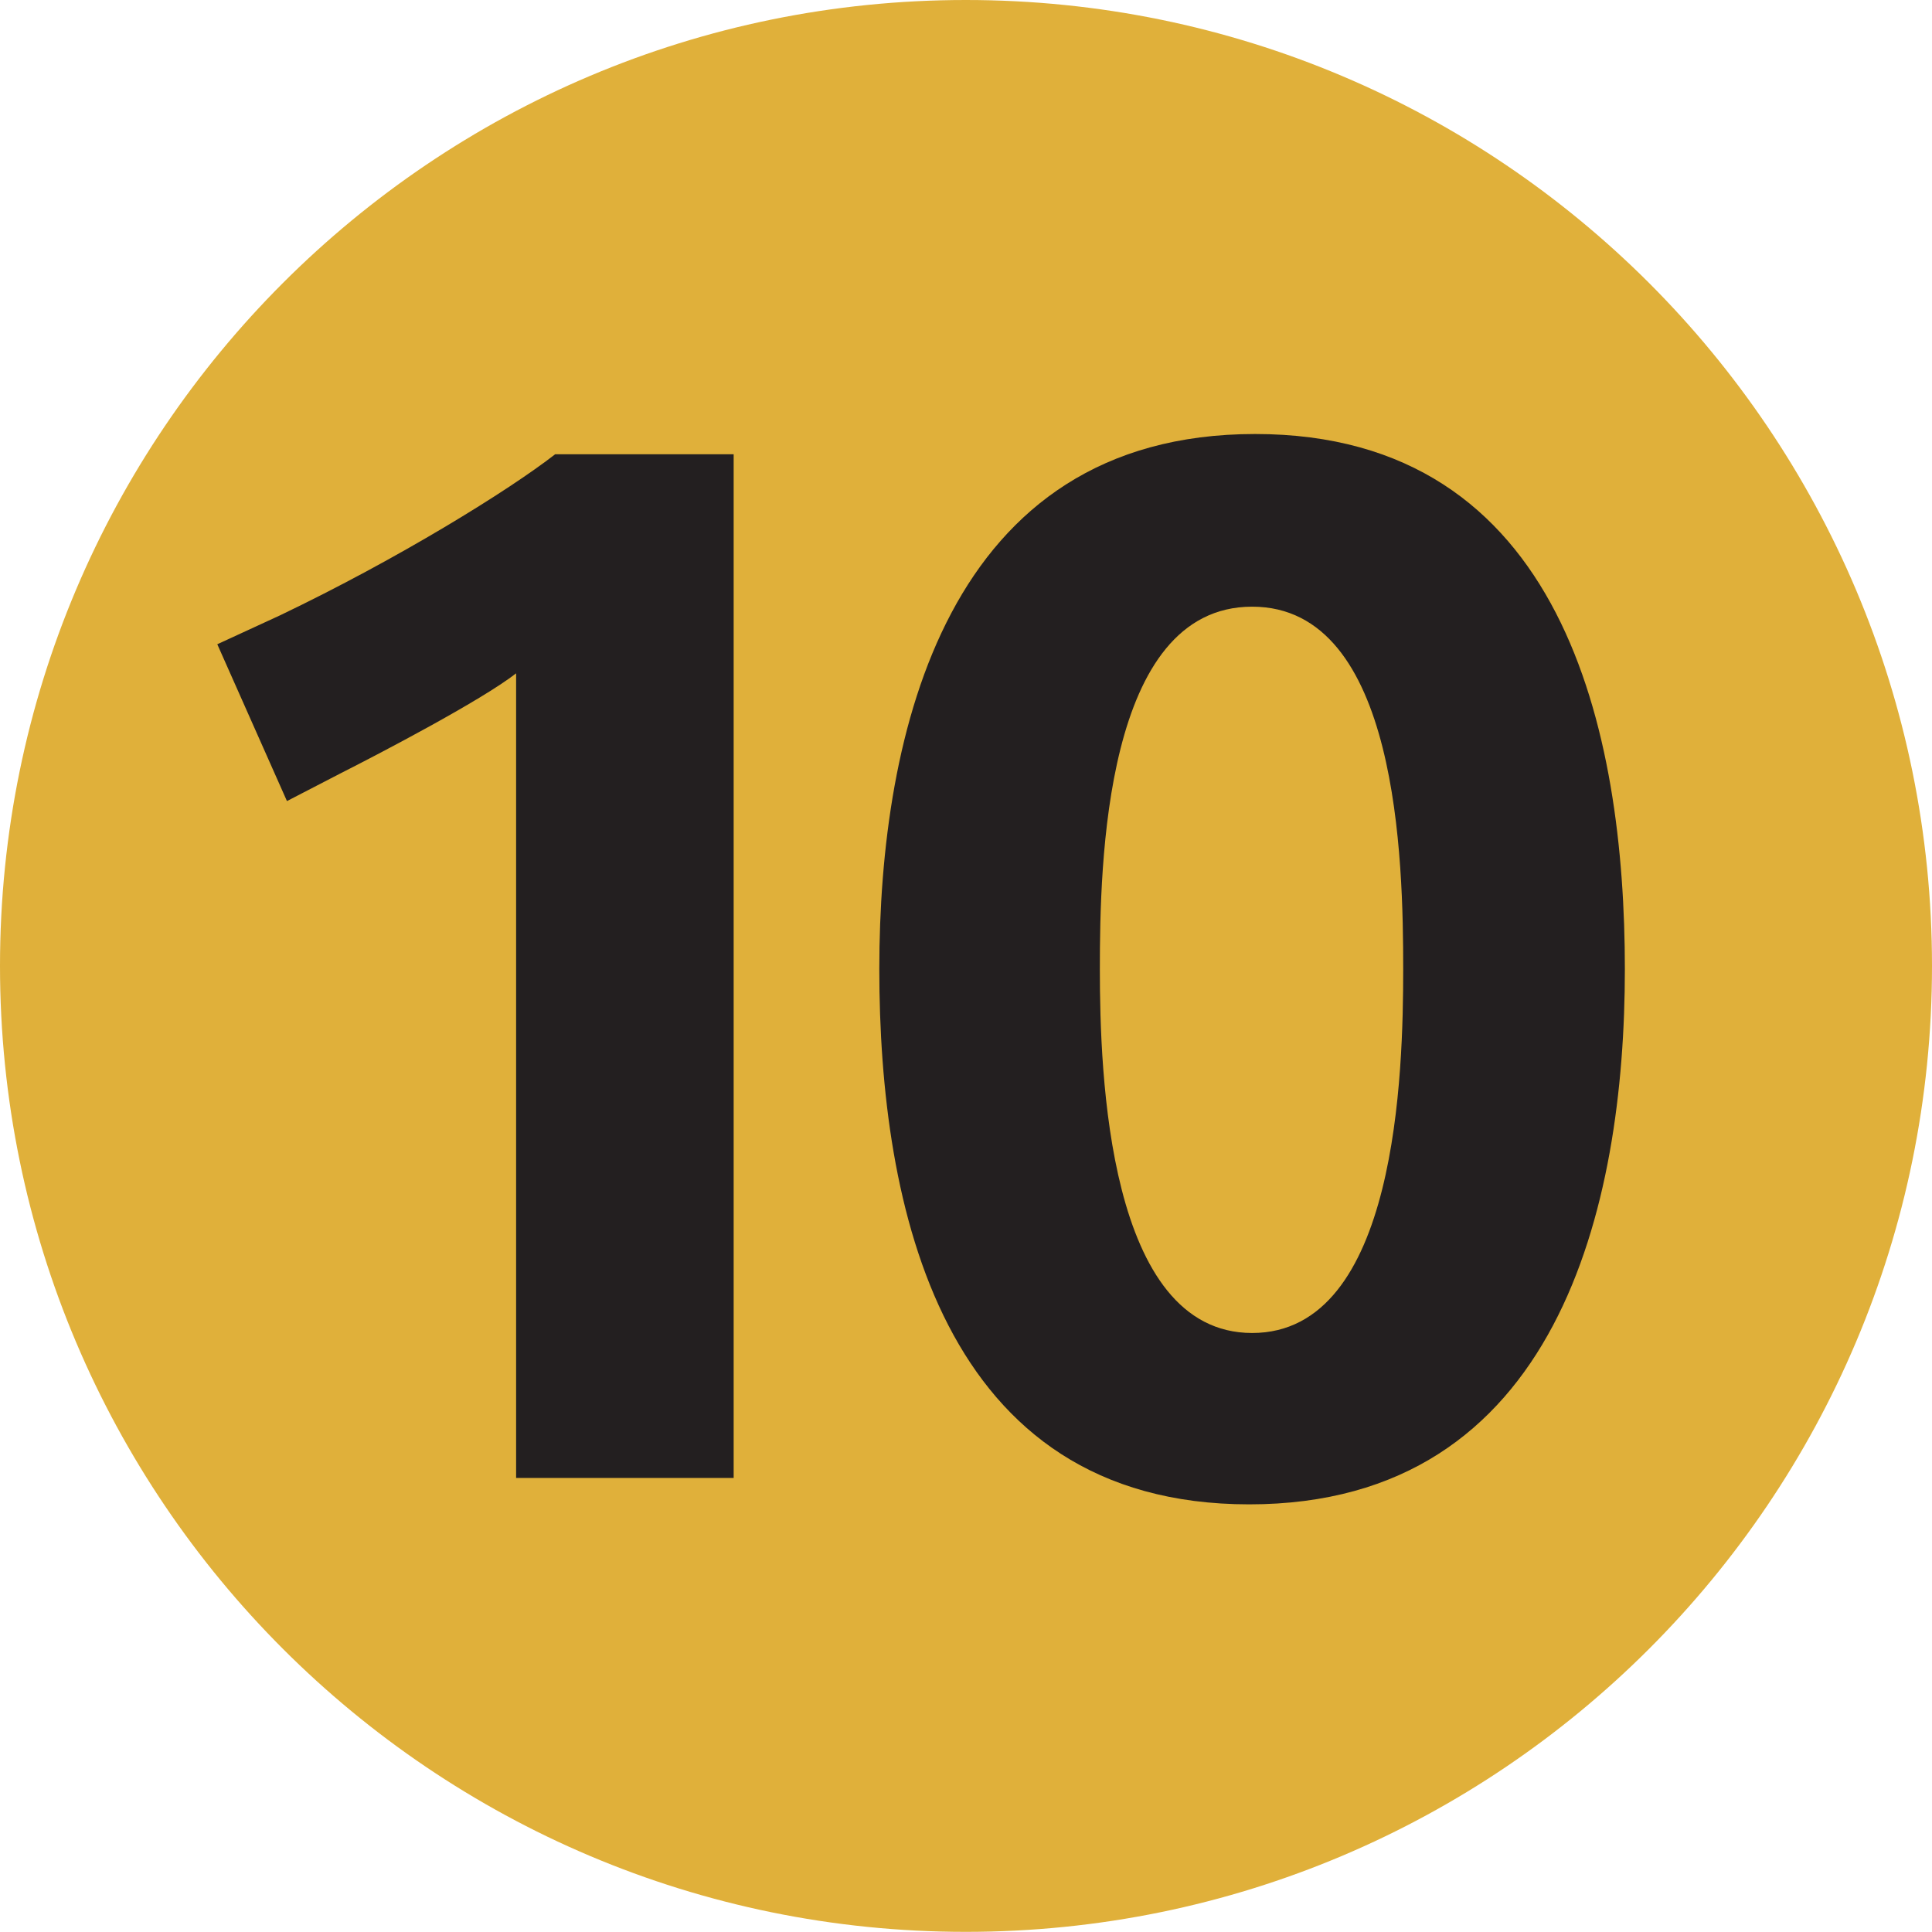 <?xml version="1.0" encoding="UTF-8" standalone="no"?>
<!-- Generator: Adobe Illustrator 12.0.1, SVG Export Plug-In  -->

<svg
   xmlns:dc="http://purl.org/dc/elements/1.1/"
   xmlns:cc="http://creativecommons.org/ns#"
   xmlns:rdf="http://www.w3.org/1999/02/22-rdf-syntax-ns#"
   xmlns:svg="http://www.w3.org/2000/svg"
   xmlns="http://www.w3.org/2000/svg"
   xmlns:sodipodi="http://sodipodi.sourceforge.net/DTD/sodipodi-0.dtd"
   xmlns:inkscape="http://www.inkscape.org/namespaces/inkscape"
   version="1.1"
   width="53.418"
   height="53.414"
   viewBox="-0.653 -0.146 53.418 53.414"
   enable-background="new -0.653 -0.146 55 55"
   xml:space="preserve"
   id="svg2"
   inkscape:version="0.47pre4 r22446"
   sodipodi:docname="Paris_m_10_jms.svg"><sodipodi:namedview
   pagecolor="#ffffff"
   bordercolor="#666666"
   borderopacity="1"
   objecttolerance="10"
   gridtolerance="10"
   guidetolerance="10"
   inkscape:pageopacity="0"
   inkscape:pageshadow="2"
   inkscape:window-width="1280"
   inkscape:window-height="728"
   id="namedview18"
   showgrid="false"
   inkscape:zoom="6.0682618"
   inkscape:cx="-25.49802"
   inkscape:cy="20.038043"
   inkscape:window-x="0"
   inkscape:window-y="25"
   inkscape:window-maximized="1"
   inkscape:current-layer="svg2" />
<defs
   id="defs4"><inkscape:perspective
   sodipodi:type="inkscape:persp3d"
   inkscape:vp_x="0 : 27.5 : 1"
   inkscape:vp_y="0 : 1000 : 0"
   inkscape:vp_z="55 : 27.5 : 1"
   inkscape:persp3d-origin="27.5 : 18.333333 : 1"
   id="perspective22" />
</defs>




<path
   d="m -0.653,26.561 c 0,-14.746 11.961,-26.707 26.703,-26.707 14.758,0 26.715,11.961 26.715,26.707 0,14.746 -11.957,26.707 -26.715,26.707 -14.742,0 -26.703,-11.961 -26.703,-26.707"
   id="path14"
   style="fill:#e0b03a" />
<path
   d="M 19.632,40.718 V 12.413 h -4.934 c -1.285,1 -4.332,2.887 -7.613,4.457 l -1.73,0.797 1.926,4.336 1.488,-0.77 c 1.035,-0.523 3.883,-2.008 4.848,-2.762 v 22.247 h 6.015 M 44.273,26.651 c 0,-6.539 -1.68,-14.797 -10.223,-14.797 -8.539,0 -10.391,8.258 -10.391,14.797 0,6.539 1.688,14.797 10.227,14.797 8.551,0 10.387,-8.258 10.387,-14.797 z m -6.129,0 c 0,2.812 -0.156,10.059 -4.176,10.059 -4,0 -4.211,-7.207 -4.211,-10.059 0,-2.895 0.121,-10.023 4.211,-10.023 4.051,0 4.176,7.054 4.176,10.023 z"
   id="path16"
   style="fill:#231f20" />
</svg>